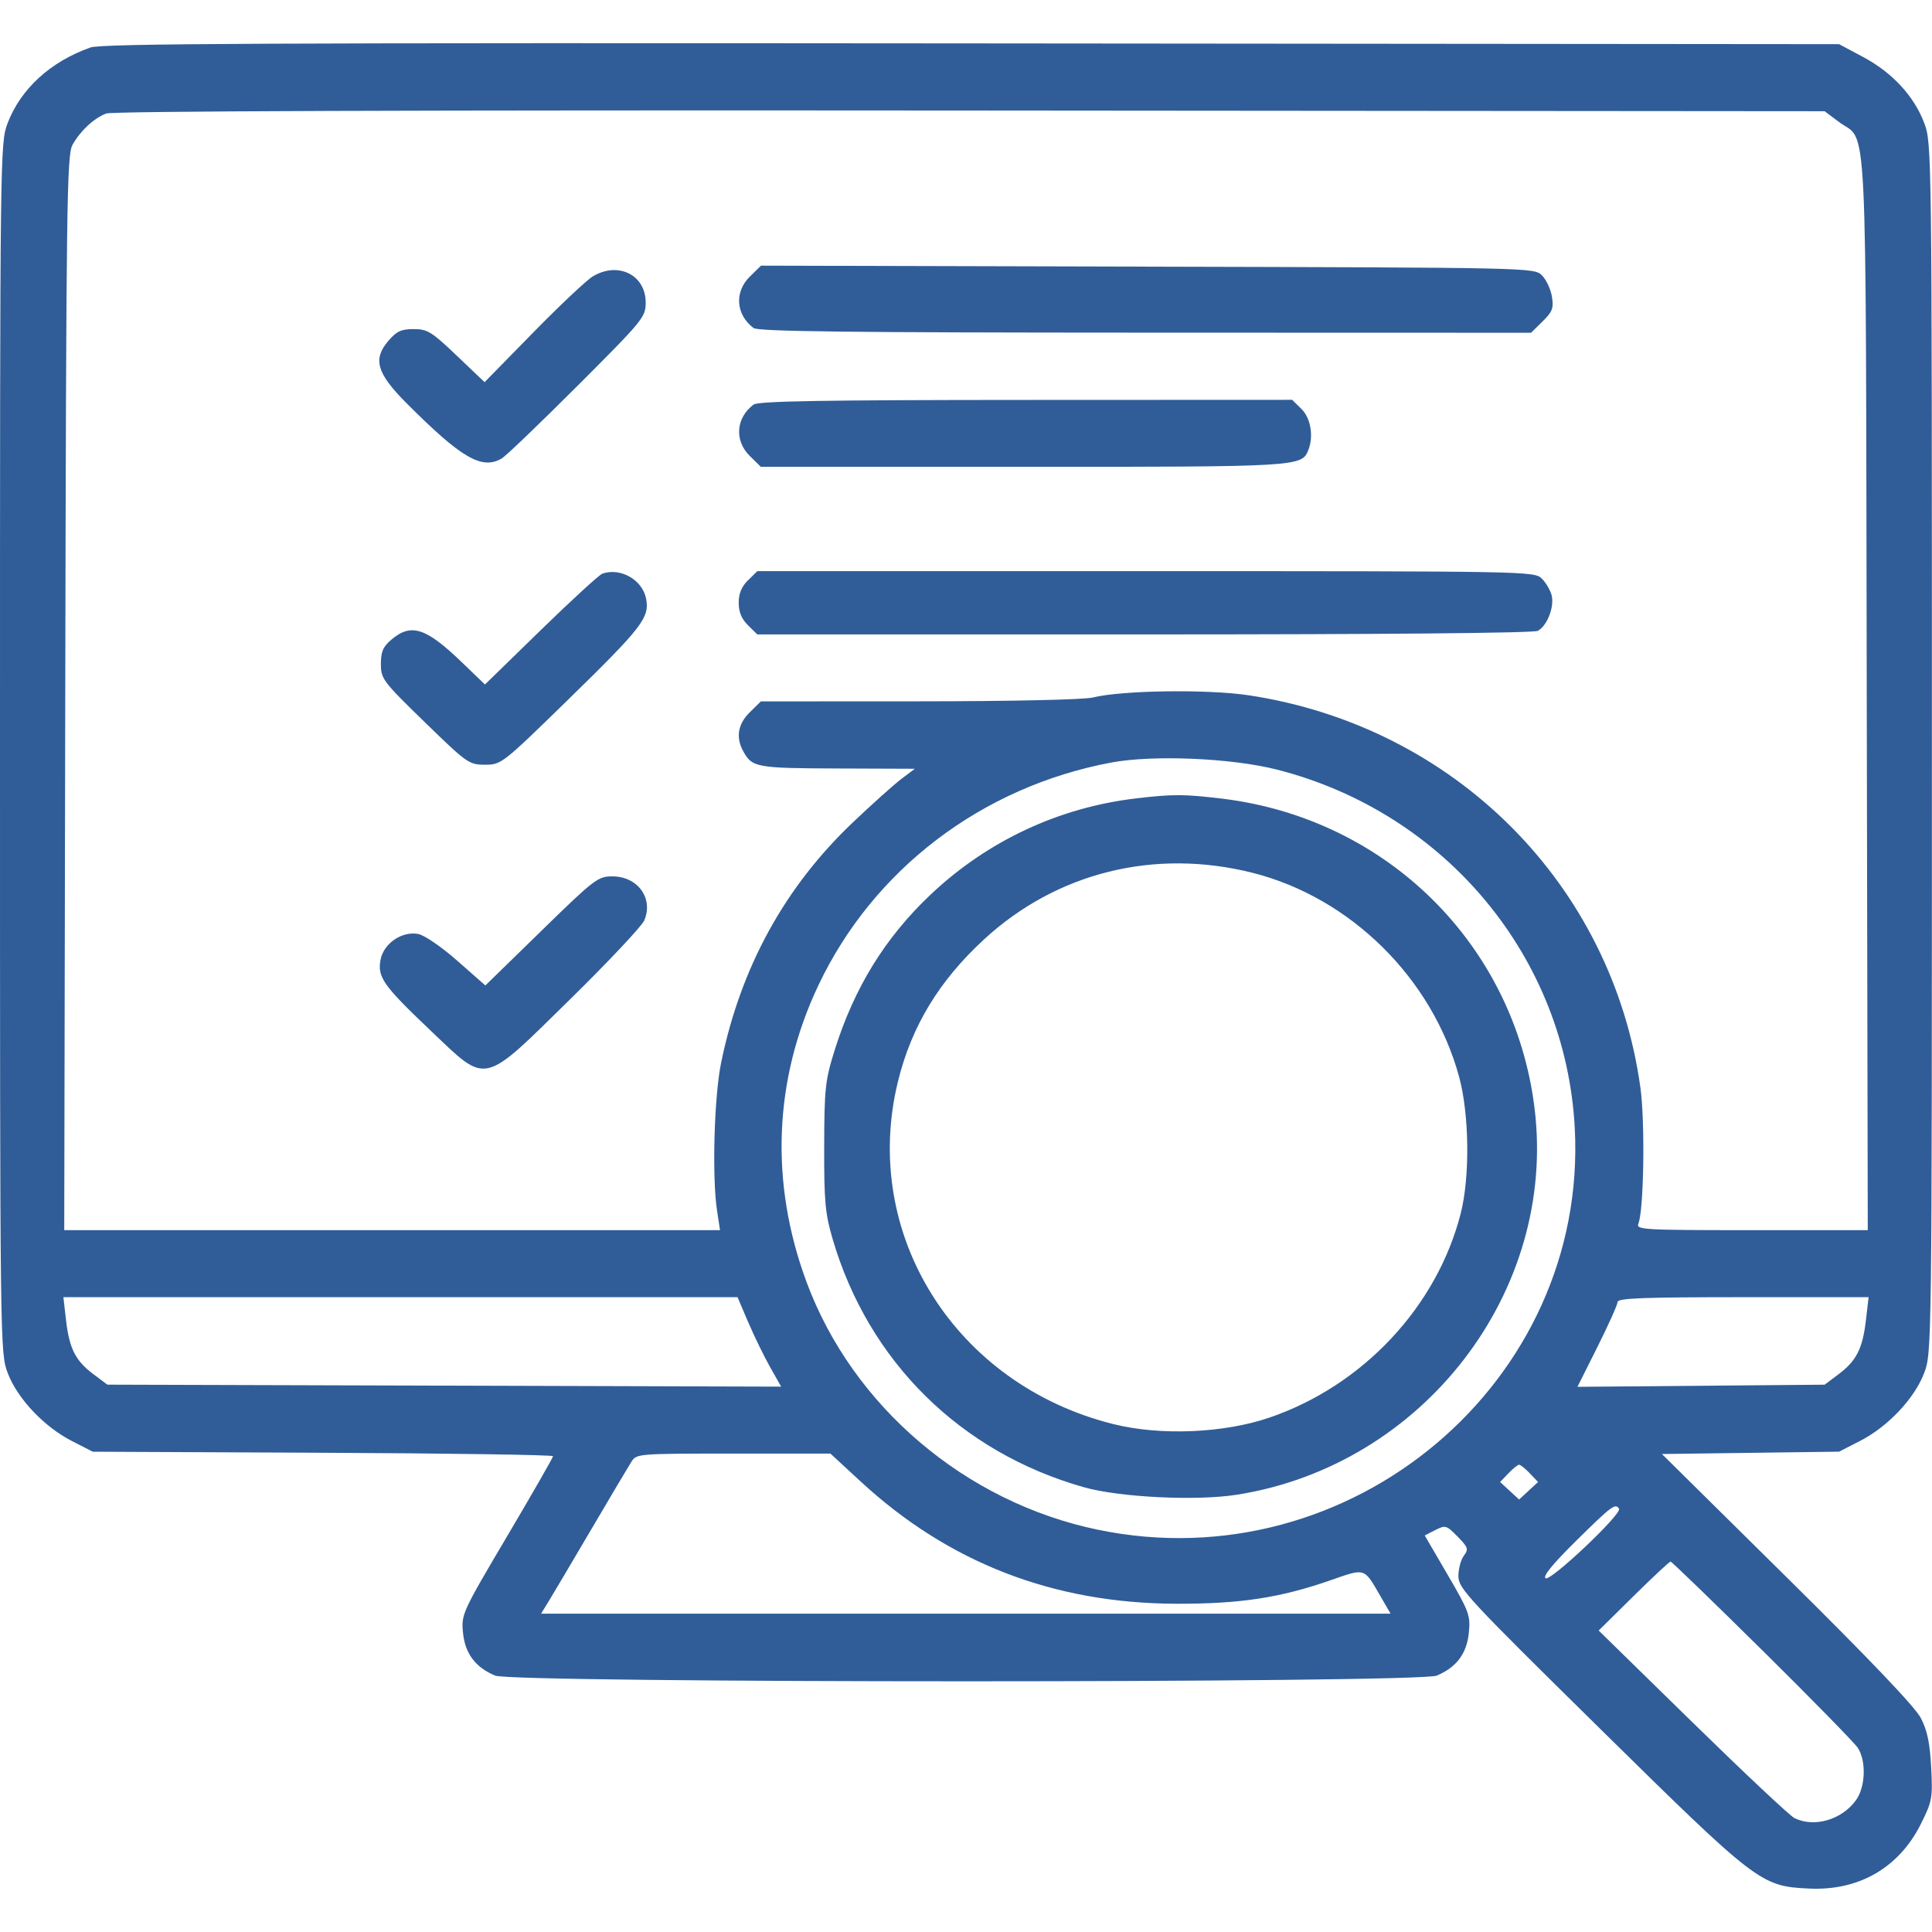 <?xml version="1.0" encoding="UTF-8"?>
<svg xmlns="http://www.w3.org/2000/svg" id="Layer_1" viewBox="0 0 72 72">
  <defs>
    <style>.cls-1{fill:#305d98;fill-rule:evenodd;}</style>
  </defs>
  <path class="cls-1" d="m3.366,1.772C1.883,2.295.771,3.312.283,4.592c-.28.734-.283,1.055-.283,23.283,0,22.377.002,22.544.289,23.298.362.95,1.354,2,2.393,2.531l.776.397,8.576.039c4.717.021,8.576.079,8.576.128,0,.049-.77,1.392-1.712,2.985-1.676,2.834-1.71,2.91-1.644,3.588.076.781.46,1.295,1.198,1.604.676.283,34.416.283,35.091,0,.736-.308,1.122-.823,1.197-1.6.063-.643.01-.787-.789-2.156l-.856-1.467.395-.201c.377-.192.415-.18.83.243.394.402.416.47.233.713-.111.148-.203.49-.203.759,0,.459.331.815,5.259,5.668,5.877,5.787,6.011,5.89,7.8,5.977,1.861.091,3.357-.771,4.176-2.407.421-.842.443-.961.384-2.11-.047-.91-.145-1.376-.388-1.843-.214-.411-1.919-2.199-4.986-5.229l-4.66-4.605,6.603-.088.776-.397c1.039-.531,2.032-1.581,2.393-2.531.287-.754.289-.921.289-23.298,0-22.322-.003-22.546-.287-23.293-.383-1.006-1.193-1.879-2.279-2.458l-.892-.476-32.329-.029c-26.359-.024-32.425.004-32.846.153Zm65.151,2.763c1.103.827,1.008-1.103,1.051,21.293l.038,20.016h-4.324c-4.062,0-4.318-.015-4.224-.243.204-.497.253-3.782.076-5.064-1.047-7.579-6.927-13.469-14.606-14.627-1.526-.23-4.715-.185-5.798.083-.333.082-2.992.141-6.47.143l-5.905.003-.413.406c-.441.434-.527.929-.249,1.442.332.613.479.641,3.506.652l2.894.011-.494.372c-.272.205-1.088.935-1.813,1.624-2.541,2.412-4.182,5.403-4.911,8.953-.261,1.27-.344,4.261-.153,5.516l.111.728H2.394l.038-20.016c.035-18.322.058-20.052.272-20.433.291-.519.788-.982,1.249-1.163.232-.091,11.232-.13,32.199-.112l31.846.026.519.389Zm-40.573,5.773c-.583.573-.522,1.418.138,1.916.173.13,3.522.17,14.6.173l14.376.004.43-.423c.37-.364.418-.493.347-.928-.046-.278-.214-.634-.374-.791-.289-.284-.364-.286-14.696-.322l-14.405-.037-.415.408Zm-5.85-.009c-.233.14-1.236,1.085-2.229,2.099l-1.806,1.844-1.038-.989c-.937-.893-1.093-.989-1.605-.989-.464,0-.636.08-.947.443-.581.679-.429,1.203.667,2.304,2.063,2.07,2.826,2.513,3.569,2.07.155-.093,1.424-1.311,2.82-2.706,2.451-2.451,2.538-2.557,2.538-3.102,0-1.03-1.03-1.539-1.97-.973Zm5.988,4.779c-.659.497-.72,1.343-.14,1.914l.413.406h9.759c10.331,0,10.401-.004,10.646-.631.2-.513.086-1.188-.259-1.526l-.346-.341-9.924.004c-7.578.003-9.977.044-10.148.173Zm-5.635,6.301c-.116.041-1.148.987-2.293,2.102l-2.081,2.028-.883-.849c-1.322-1.27-1.871-1.444-2.602-.825-.313.264-.393.45-.393.91,0,.553.07.646,1.632,2.166,1.579,1.536,1.652,1.588,2.247,1.588.606,0,.646-.031,3.067-2.394,2.797-2.73,3.072-3.085,2.937-3.793-.134-.703-.951-1.17-1.631-.933Zm5.429.245c-.239.235-.347.495-.347.839s.107.604.347.839l.346.341h14.416c8.959,0,14.512-.051,14.67-.133.348-.183.626-.896.517-1.324-.05-.194-.216-.476-.369-.627-.274-.269-.529-.274-14.756-.274h-14.477l-.346.341Zm19.717,7.058c6.28,1.604,10.757,6.995,11.094,13.357.501,9.457-8.346,16.914-17.76,14.972-4.938-1.019-9.146-4.591-10.867-9.228-1.378-3.71-1.226-7.546.437-11.059,2.046-4.322,6.093-7.402,10.915-8.306,1.563-.293,4.489-.168,6.181.264Zm-5.24,1.07c-2.883.335-5.555,1.584-7.672,3.587-1.696,1.604-2.849,3.474-3.578,5.805-.35,1.117-.382,1.417-.388,3.578-.005,2.052.036,2.501.315,3.454,1.338,4.561,4.759,7.943,9.356,9.247,1.339.38,4.204.52,5.722.279,6.945-1.101,11.925-7.579,11.079-14.413-.753-6.087-5.509-10.79-11.658-11.528-1.395-.167-1.812-.169-3.176-.01Zm4.32,2.774c3.655.919,6.706,3.932,7.705,7.609.379,1.397.406,3.721.059,5.084-.885,3.47-3.637,6.412-7.115,7.606-1.702.585-4.064.686-5.821.249-5.895-1.465-9.427-7.071-8.039-12.76.503-2.061,1.531-3.76,3.215-5.31,2.706-2.491,6.35-3.395,9.997-2.478Zm-26.501,2.167l-2.084,2.032-1.048-.922c-.592-.521-1.225-.954-1.456-.997-.607-.112-1.287.353-1.402.96-.124.649.098.962,1.875,2.65,2.123,2.017,1.883,2.071,5.187-1.173,1.433-1.407,2.678-2.731,2.767-2.943.348-.825-.244-1.64-1.192-1.64-.536,0-.663.097-2.647,2.032Zm7.714,14.585c.219.515.585,1.266.812,1.667l.413.731-25.11-.074-.519-.389c-.669-.501-.899-.955-1.021-2.014l-.099-.858h25.123l.399.937Zm41.651-.078c-.122,1.058-.352,1.512-1.02,2.014l-.518.389-9.212.08.748-1.493c.411-.821.748-1.573.748-1.67,0-.141.973-.178,4.677-.178h4.677l-.099.858Zm-37.465,6.009c3.275,3.028,7.188,4.545,11.762,4.558,2.38.007,3.873-.221,5.759-.878,1.298-.453,1.234-.473,1.848.589l.381.659h-31.658l.277-.451c.152-.248.864-1.45,1.582-2.671.718-1.221,1.394-2.361,1.503-2.532.196-.31.216-.312,3.81-.312h3.612l1.124,1.039Zm24.939-.301l.308.322-.707.653-.707-.653.308-.322c.169-.177.349-.322.4-.322s.23.145.4.322Zm3.326,1.318c.119.188-2.544,2.709-2.737,2.592-.115-.07.263-.532,1.147-1.405,1.315-1.298,1.455-1.402,1.59-1.187Zm5.327,5.263c1.833,1.813,3.436,3.45,3.564,3.639.328.488.297,1.465-.063,1.962-.53.731-1.558,1.029-2.292.664-.17-.084-1.88-1.691-3.802-3.571l-3.493-3.418,1.302-1.285c.716-.707,1.336-1.285,1.377-1.285s1.574,1.483,3.407,3.296Z"></path>
</svg>
